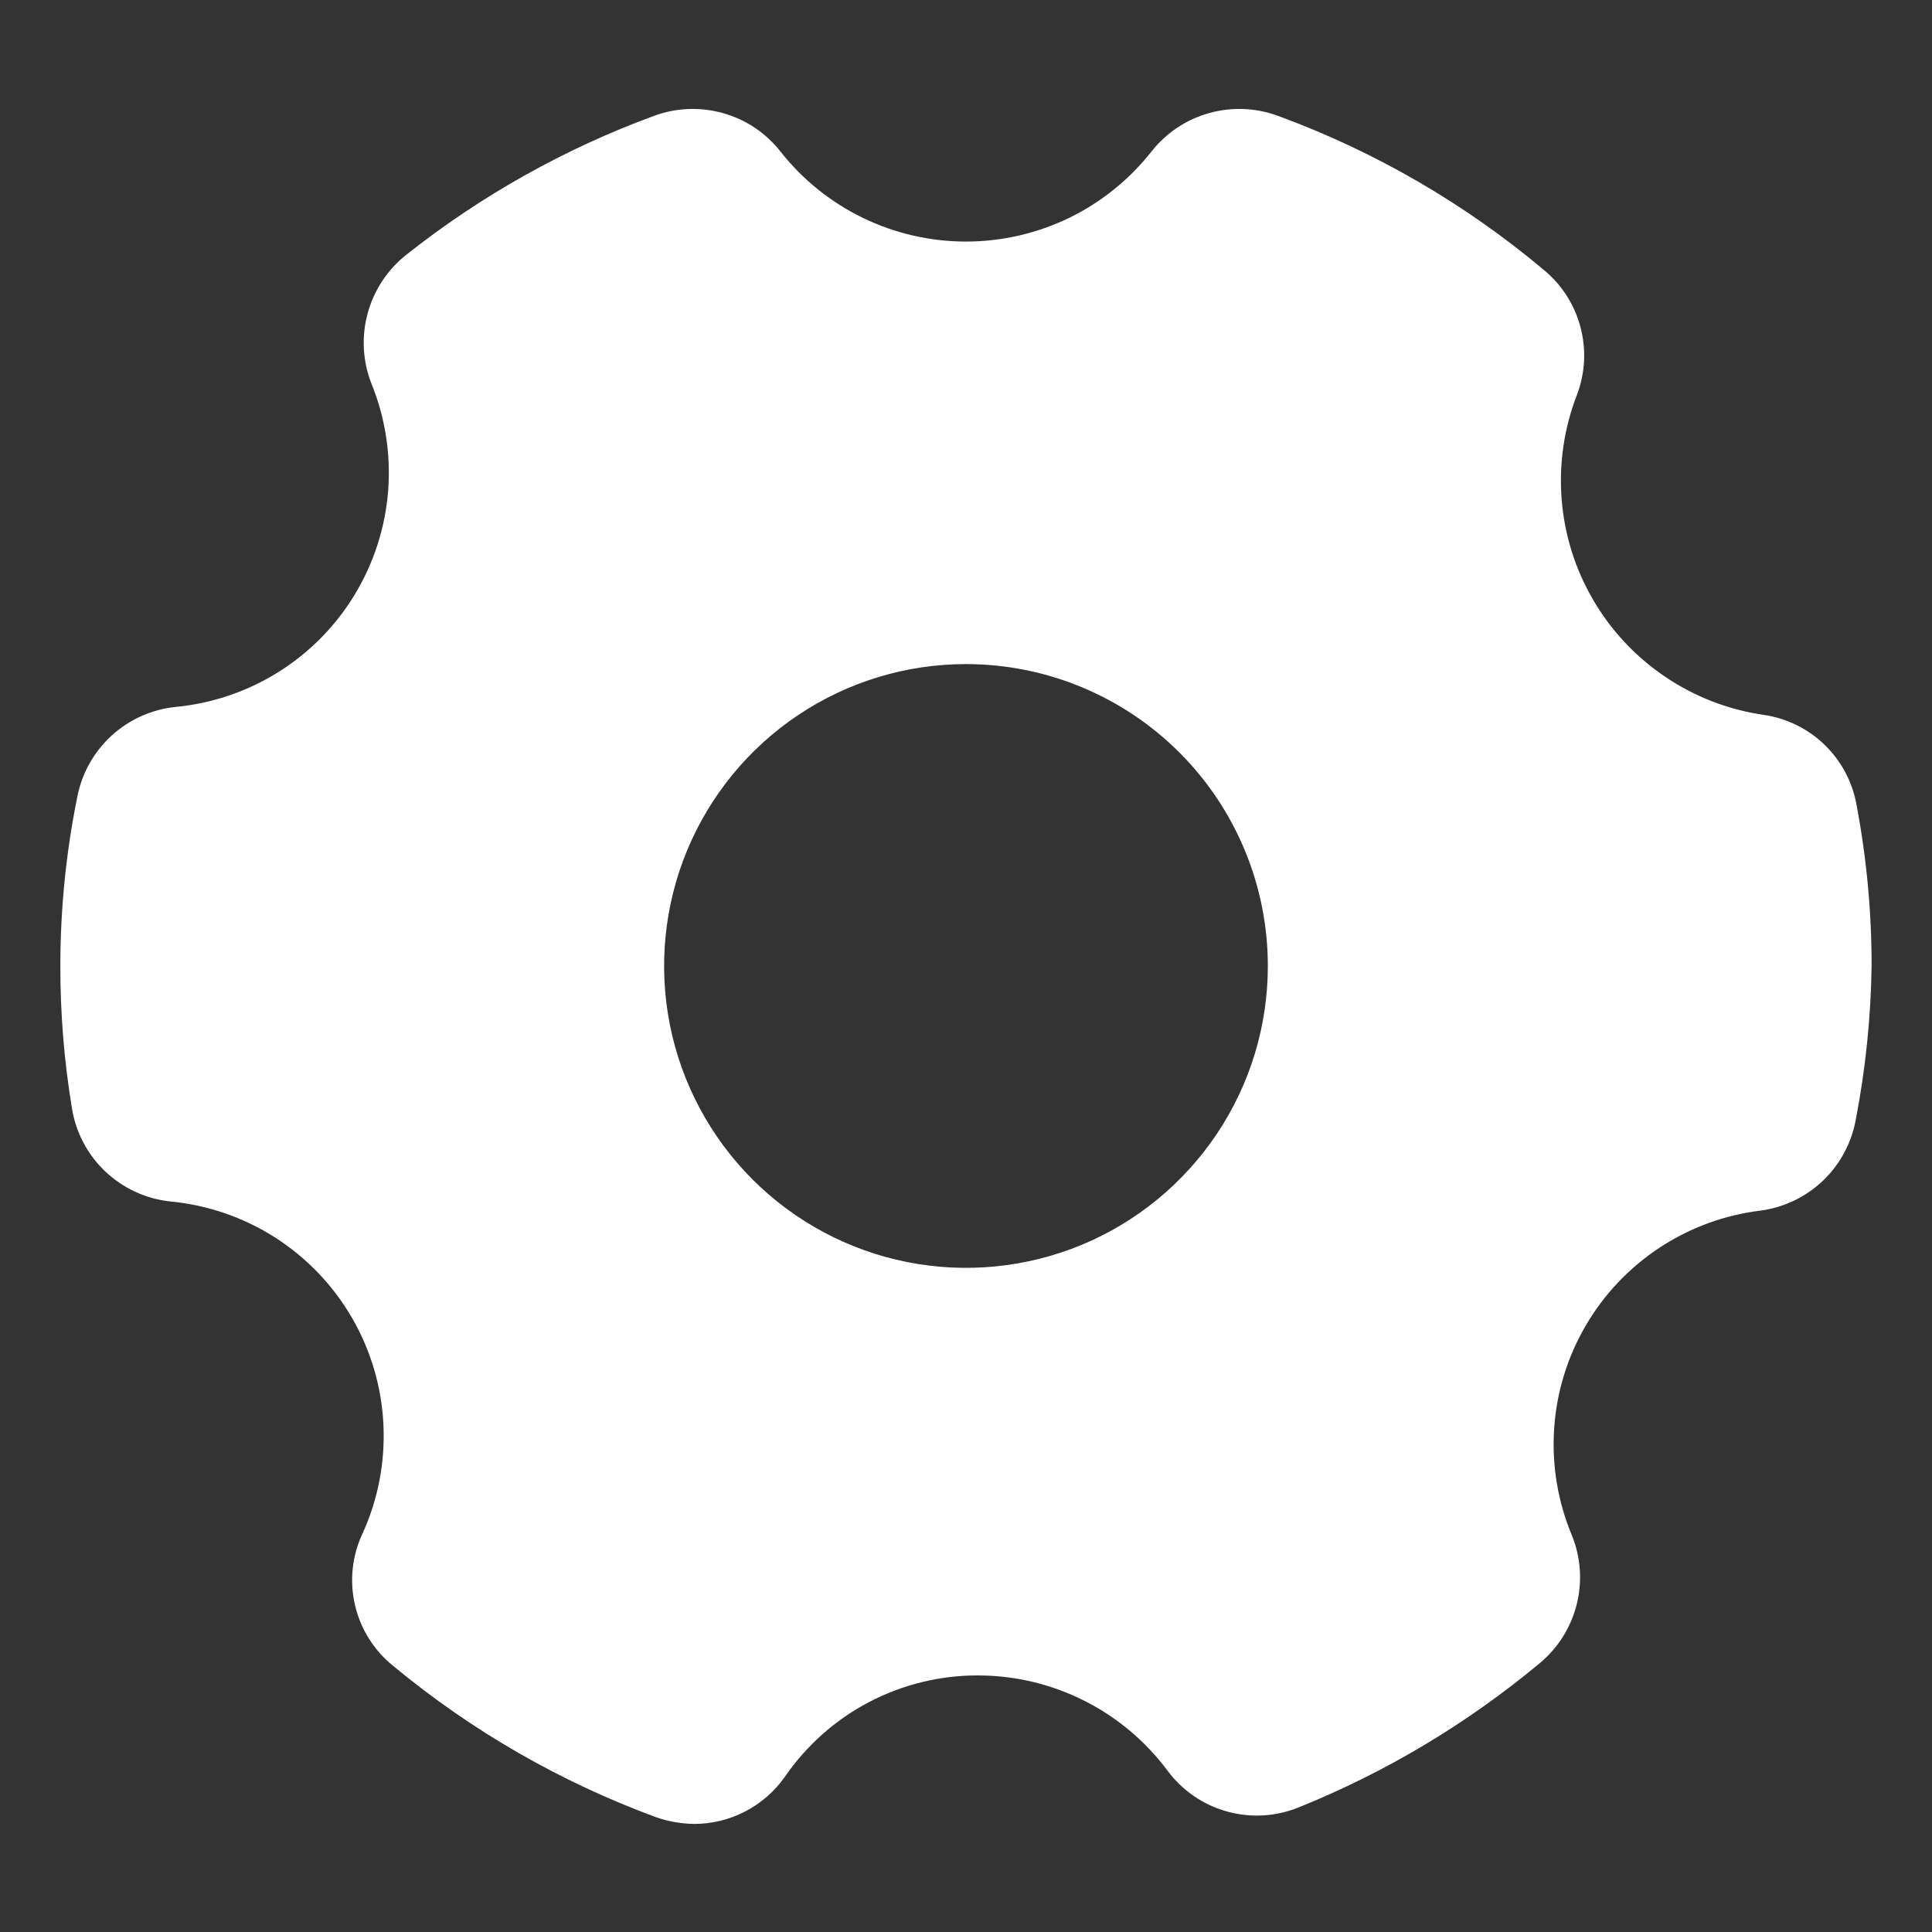 <?xml version="1.0"?>
<svg xmlns="http://www.w3.org/2000/svg" width="30" height="30" viewBox="0 0 30 30" fill="none">
  <rect x="0" y="0" width="30" height="30" fill="#333333" stroke="none"/>
  <path d="M27.384 11.1C26.837 11.021 26.315 10.819 25.857 10.509C25.399 10.2 25.016 9.792 24.738 9.314C24.459 8.837 24.292 8.302 24.249 7.751C24.206 7.2 24.287 6.646 24.487 6.131C24.615 5.794 24.634 5.426 24.541 5.078C24.449 4.73 24.25 4.42 23.972 4.191C22.746 3.161 21.35 2.352 19.847 1.8C19.505 1.673 19.131 1.657 18.779 1.755C18.427 1.852 18.115 2.058 17.887 2.344C17.544 2.782 17.106 3.137 16.606 3.381C16.106 3.624 15.556 3.751 15 3.751C14.443 3.751 13.894 3.624 13.394 3.381C12.893 3.137 12.455 2.782 12.112 2.344C11.885 2.058 11.573 1.852 11.221 1.755C10.869 1.657 10.495 1.673 10.153 1.8C8.765 2.31 7.468 3.038 6.309 3.956C6.017 4.187 5.807 4.506 5.709 4.865C5.611 5.225 5.631 5.606 5.766 5.953C5.982 6.482 6.071 7.054 6.027 7.624C5.982 8.193 5.804 8.745 5.508 9.233C5.212 9.722 4.805 10.134 4.321 10.437C3.836 10.74 3.288 10.925 2.719 10.978C2.349 11.018 2.002 11.175 1.729 11.426C1.456 11.678 1.27 12.01 1.2 12.375C1.025 13.239 0.937 14.118 0.937 15C0.936 15.738 0.996 16.475 1.116 17.203C1.175 17.58 1.357 17.926 1.633 18.189C1.91 18.451 2.265 18.616 2.644 18.656C3.225 18.711 3.785 18.904 4.277 19.219C4.768 19.535 5.177 19.963 5.469 20.469C5.761 20.975 5.927 21.543 5.954 22.126C5.981 22.71 5.869 23.291 5.625 23.822C5.465 24.167 5.426 24.556 5.513 24.926C5.599 25.296 5.807 25.627 6.103 25.866C7.322 26.877 8.704 27.672 10.191 28.219C10.381 28.285 10.58 28.319 10.781 28.322C11.057 28.321 11.329 28.255 11.573 28.127C11.818 28 12.028 27.816 12.187 27.591C12.521 27.104 12.969 26.706 13.492 26.431C14.015 26.157 14.597 26.014 15.187 26.016C15.759 26.016 16.324 26.151 16.835 26.408C17.346 26.665 17.79 27.038 18.131 27.497C18.358 27.802 18.68 28.024 19.046 28.127C19.413 28.231 19.803 28.21 20.156 28.069C21.515 27.522 22.78 26.766 23.906 25.828C24.189 25.594 24.39 25.277 24.481 24.921C24.572 24.566 24.548 24.191 24.412 23.85C24.192 23.328 24.096 22.762 24.132 22.196C24.167 21.631 24.334 21.081 24.619 20.591C24.903 20.101 25.298 19.684 25.771 19.373C26.245 19.061 26.784 18.864 27.347 18.797C27.712 18.746 28.051 18.581 28.316 18.325C28.58 18.069 28.756 17.735 28.819 17.372C28.969 16.59 29.051 15.796 29.062 15C29.063 14.16 28.984 13.322 28.828 12.497C28.765 12.142 28.591 11.816 28.332 11.565C28.073 11.314 27.741 11.152 27.384 11.1ZM19.687 15C19.687 15.927 19.413 16.833 18.897 17.604C18.382 18.375 17.65 18.976 16.794 19.331C15.937 19.685 14.995 19.778 14.085 19.597C13.176 19.416 12.341 18.97 11.685 18.314C11.03 17.659 10.583 16.824 10.402 15.914C10.222 15.005 10.314 14.063 10.669 13.206C11.024 12.35 11.625 11.617 12.396 11.102C13.166 10.587 14.073 10.312 15 10.312C16.243 10.312 17.435 10.806 18.314 11.685C19.194 12.565 19.687 13.757 19.687 15Z" fill="#fff"/>
</svg>
